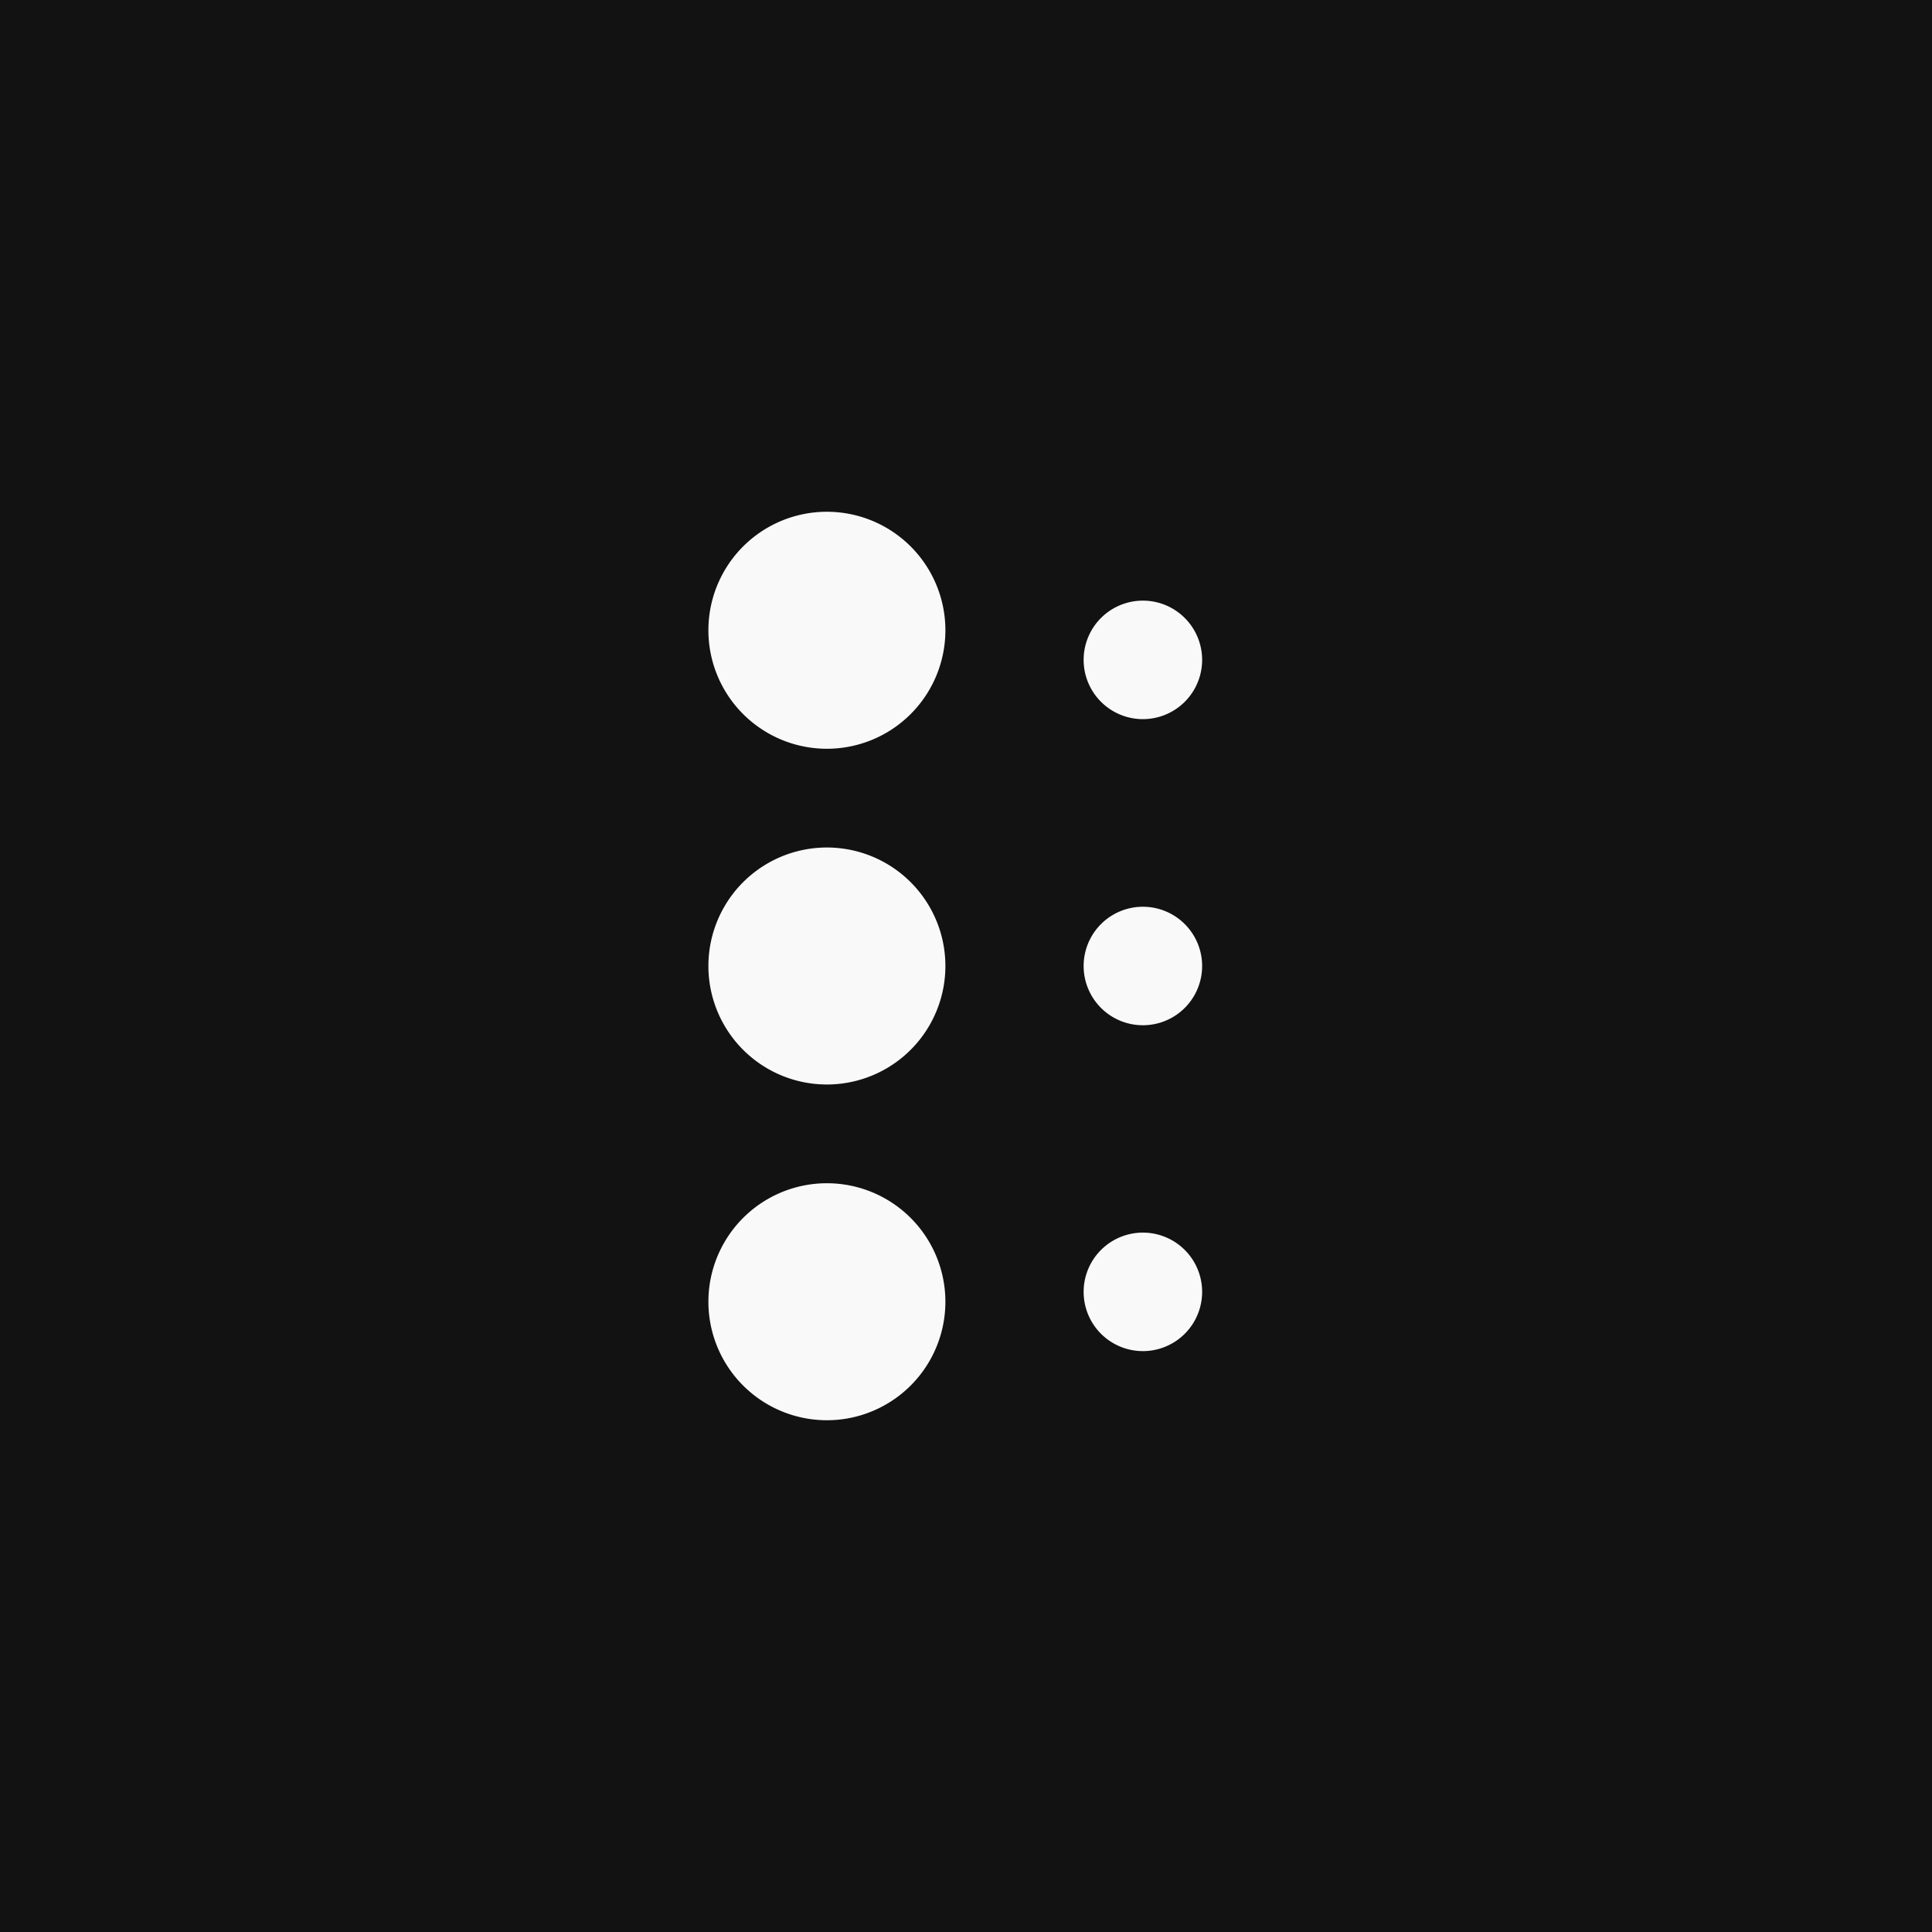 <svg xmlns="http://www.w3.org/2000/svg" width="90" height="90" fill="none"><path fill="#121212" d="M0 0h90v90H0z"/><path fill="#F9F9F9" fill-rule="evenodd" d="M44.04 29.36a5.52 5.52 0 1 1-11.04 0 5.52 5.52 0 0 1 11.04 0zm0 15.64A5.52 5.52 0 1 1 33 45a5.52 5.52 0 0 1 11.04 0zm-5.52 21.16a5.52 5.52 0 1 0 0-11.04 5.52 5.52 0 0 0 0 11.04zM56 30.74a2.76 2.76 0 1 1-5.52 0 2.76 2.76 0 0 1 5.52 0zM56 45a2.76 2.76 0 1 1-5.52 0A2.76 2.76 0 0 1 56 45zm-2.76 17.94a2.76 2.76 0 1 0 0-5.52 2.76 2.76 0 0 0 0 5.52z" clip-rule="evenodd"/></svg>